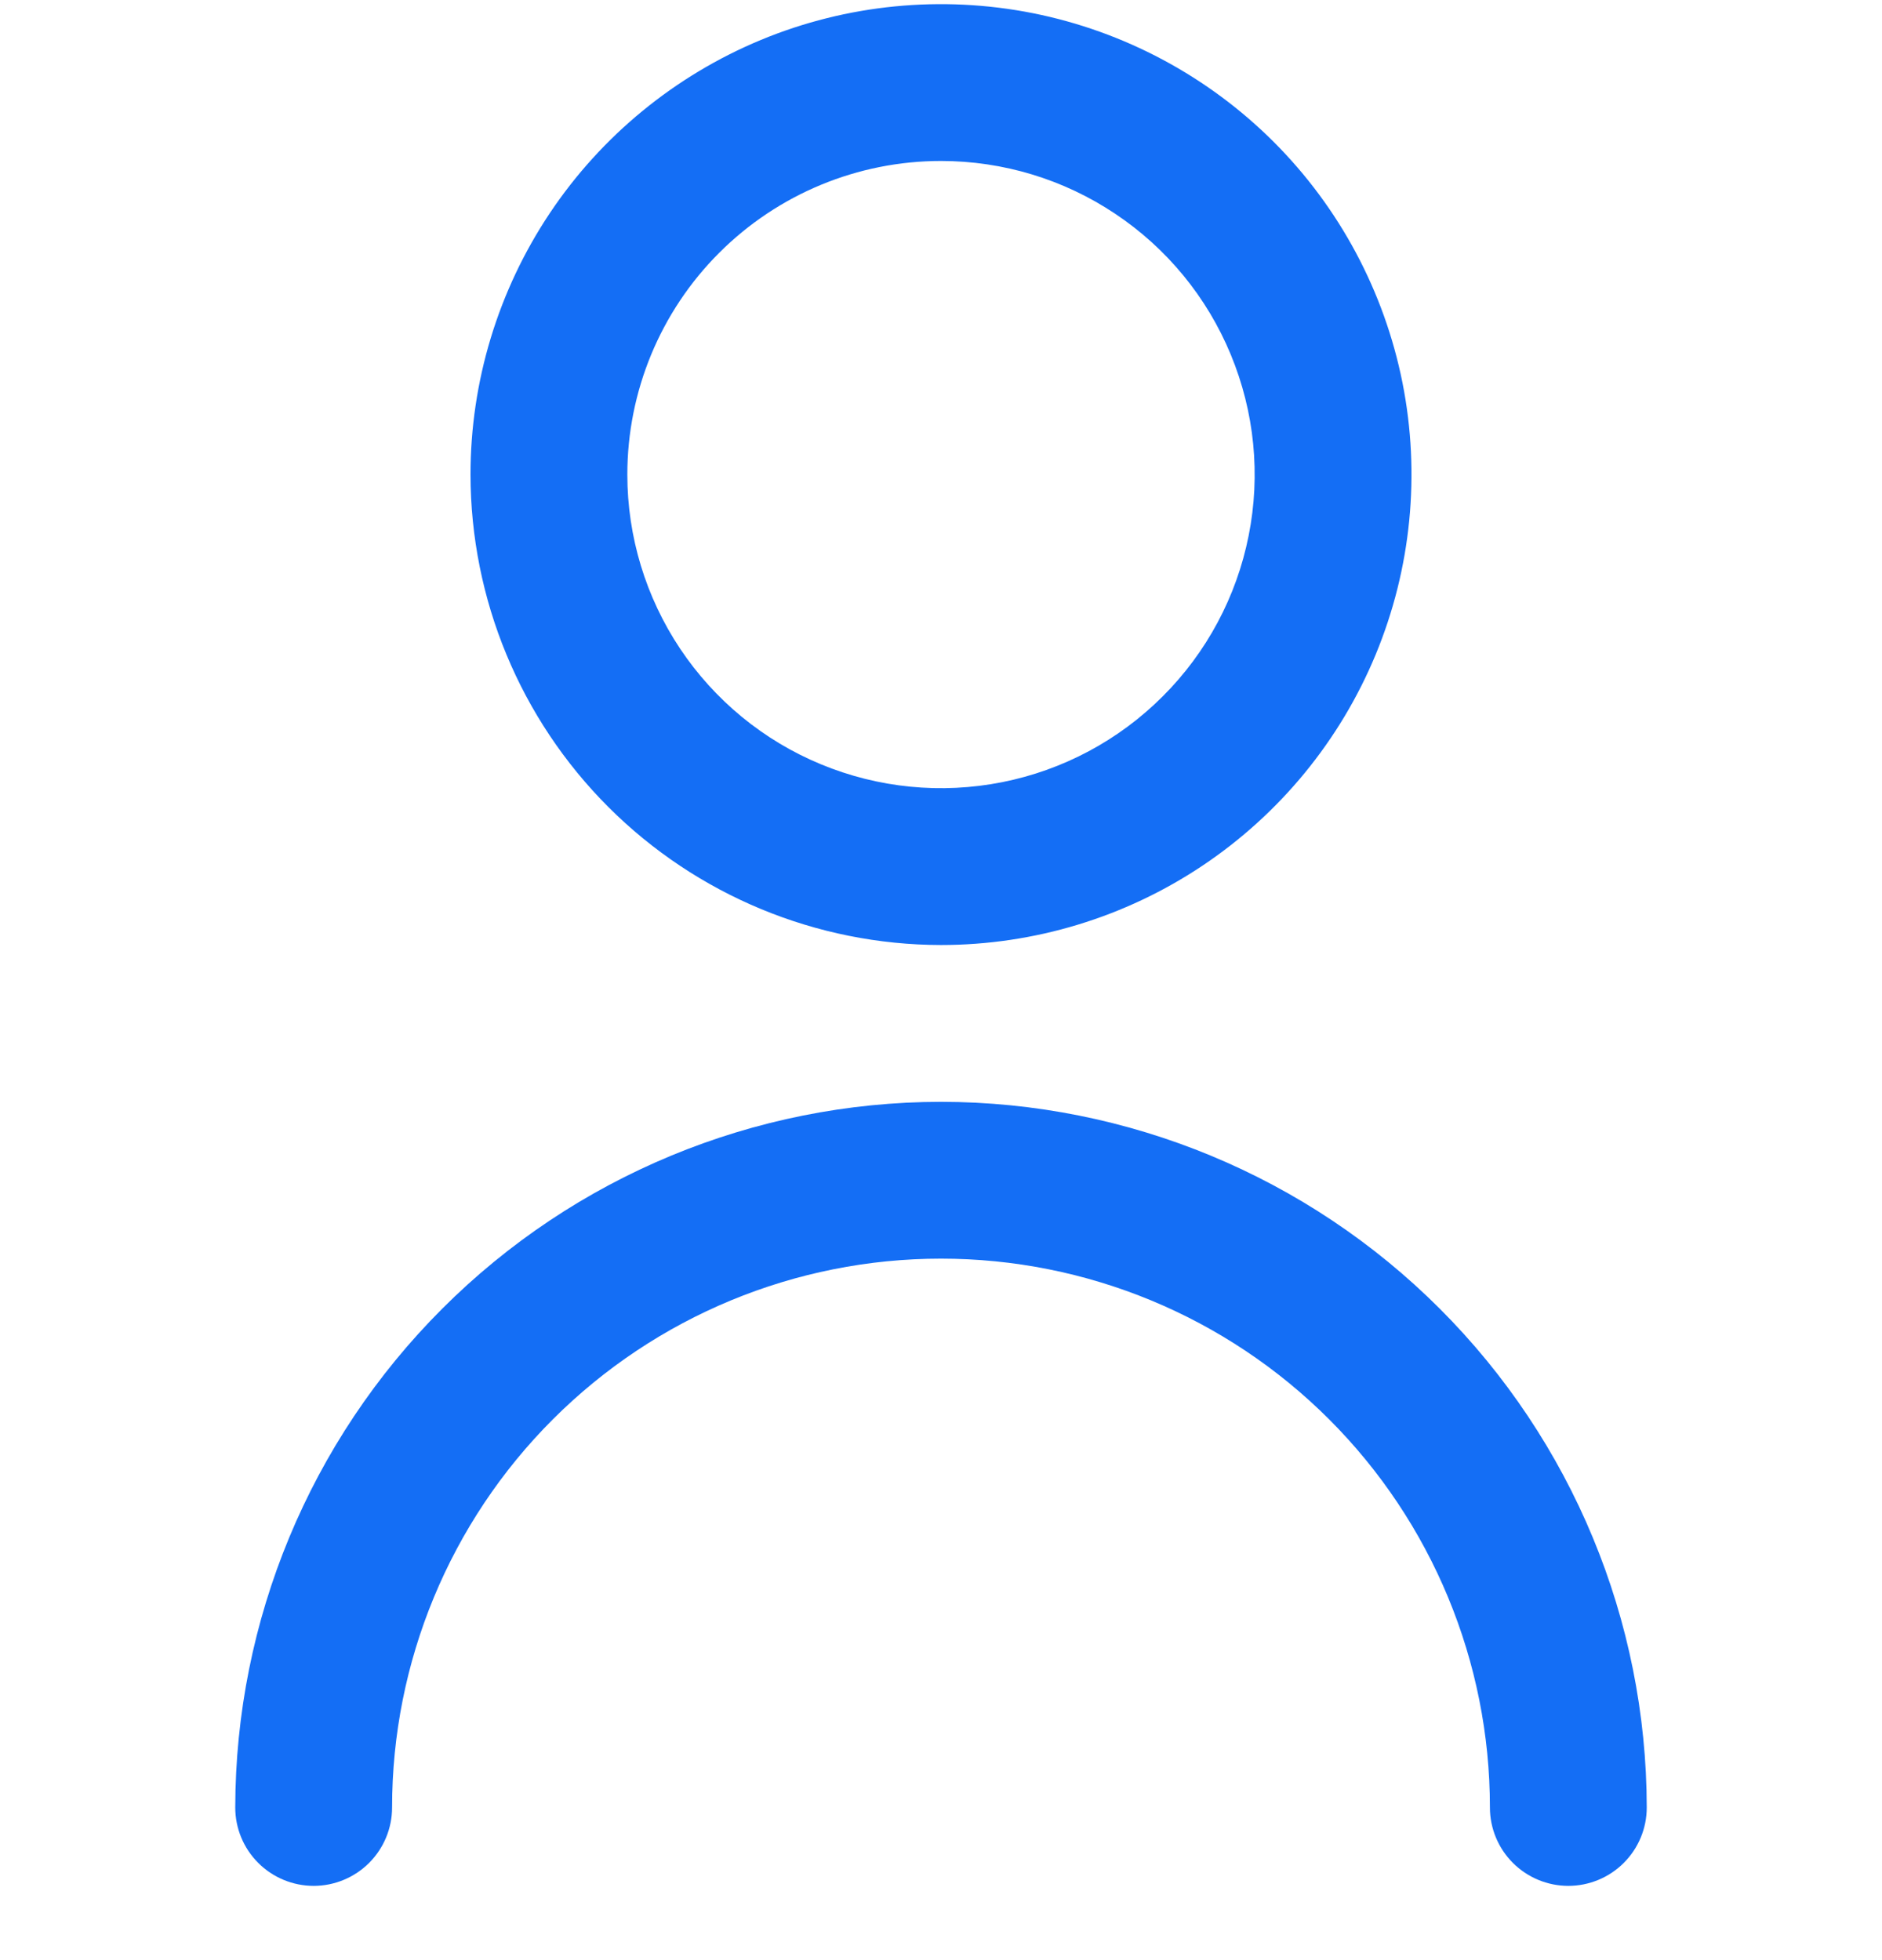 <svg width="24" height="25" viewBox="0 0 24 25" fill="none" xmlns="http://www.w3.org/2000/svg">
<g clip-path="url(#clip0_2519_1735)">
<path d="M12 12.053C13.187 12.053 14.347 11.701 15.333 11.042C16.32 10.382 17.089 9.445 17.543 8.349C17.997 7.252 18.116 6.046 17.885 4.882C17.653 3.718 17.082 2.649 16.243 1.81C15.403 0.971 14.334 0.4 13.171 0.168C12.007 -0.063 10.8 0.055 9.704 0.509C8.608 0.964 7.67 1.733 7.011 2.719C6.352 3.706 6 4.866 6 6.053C6.002 7.644 6.634 9.169 7.759 10.294C8.884 11.418 10.409 12.051 12 12.053ZM12 2.053C12.791 2.053 13.565 2.287 14.222 2.727C14.88 3.166 15.393 3.791 15.695 4.522C15.998 5.253 16.078 6.057 15.923 6.833C15.769 7.609 15.388 8.322 14.828 8.881C14.269 9.441 13.556 9.822 12.78 9.976C12.004 10.13 11.2 10.051 10.469 9.748C9.738 9.446 9.114 8.933 8.674 8.275C8.235 7.617 8 6.844 8 6.053C8 4.992 8.421 3.974 9.172 3.224C9.922 2.474 10.939 2.053 12 2.053Z" fill="#146EF5"/>
<path d="M12 14.053C9.614 14.055 7.326 15.004 5.639 16.692C3.952 18.379 3.003 20.667 3 23.053C3 23.318 3.105 23.572 3.293 23.76C3.48 23.947 3.735 24.053 4 24.053C4.265 24.053 4.52 23.947 4.707 23.76C4.895 23.572 5 23.318 5 23.053C5 21.196 5.737 19.416 7.05 18.103C8.363 16.79 10.143 16.053 12 16.053C13.857 16.053 15.637 16.79 16.95 18.103C18.262 19.416 19 21.196 19 23.053C19 23.318 19.105 23.572 19.293 23.76C19.48 23.947 19.735 24.053 20 24.053C20.265 24.053 20.52 23.947 20.707 23.76C20.895 23.572 21 23.318 21 23.053C20.997 20.667 20.048 18.379 18.361 16.692C16.674 15.004 14.386 14.055 12 14.053Z" fill="#146EF5"/>
</g>
<defs>
<clipPath id="clip0_2519_1735">
<rect width="24" height="24" fill="white" transform="translate(0 0.053)"/>
</clipPath>
</defs>
</svg>
